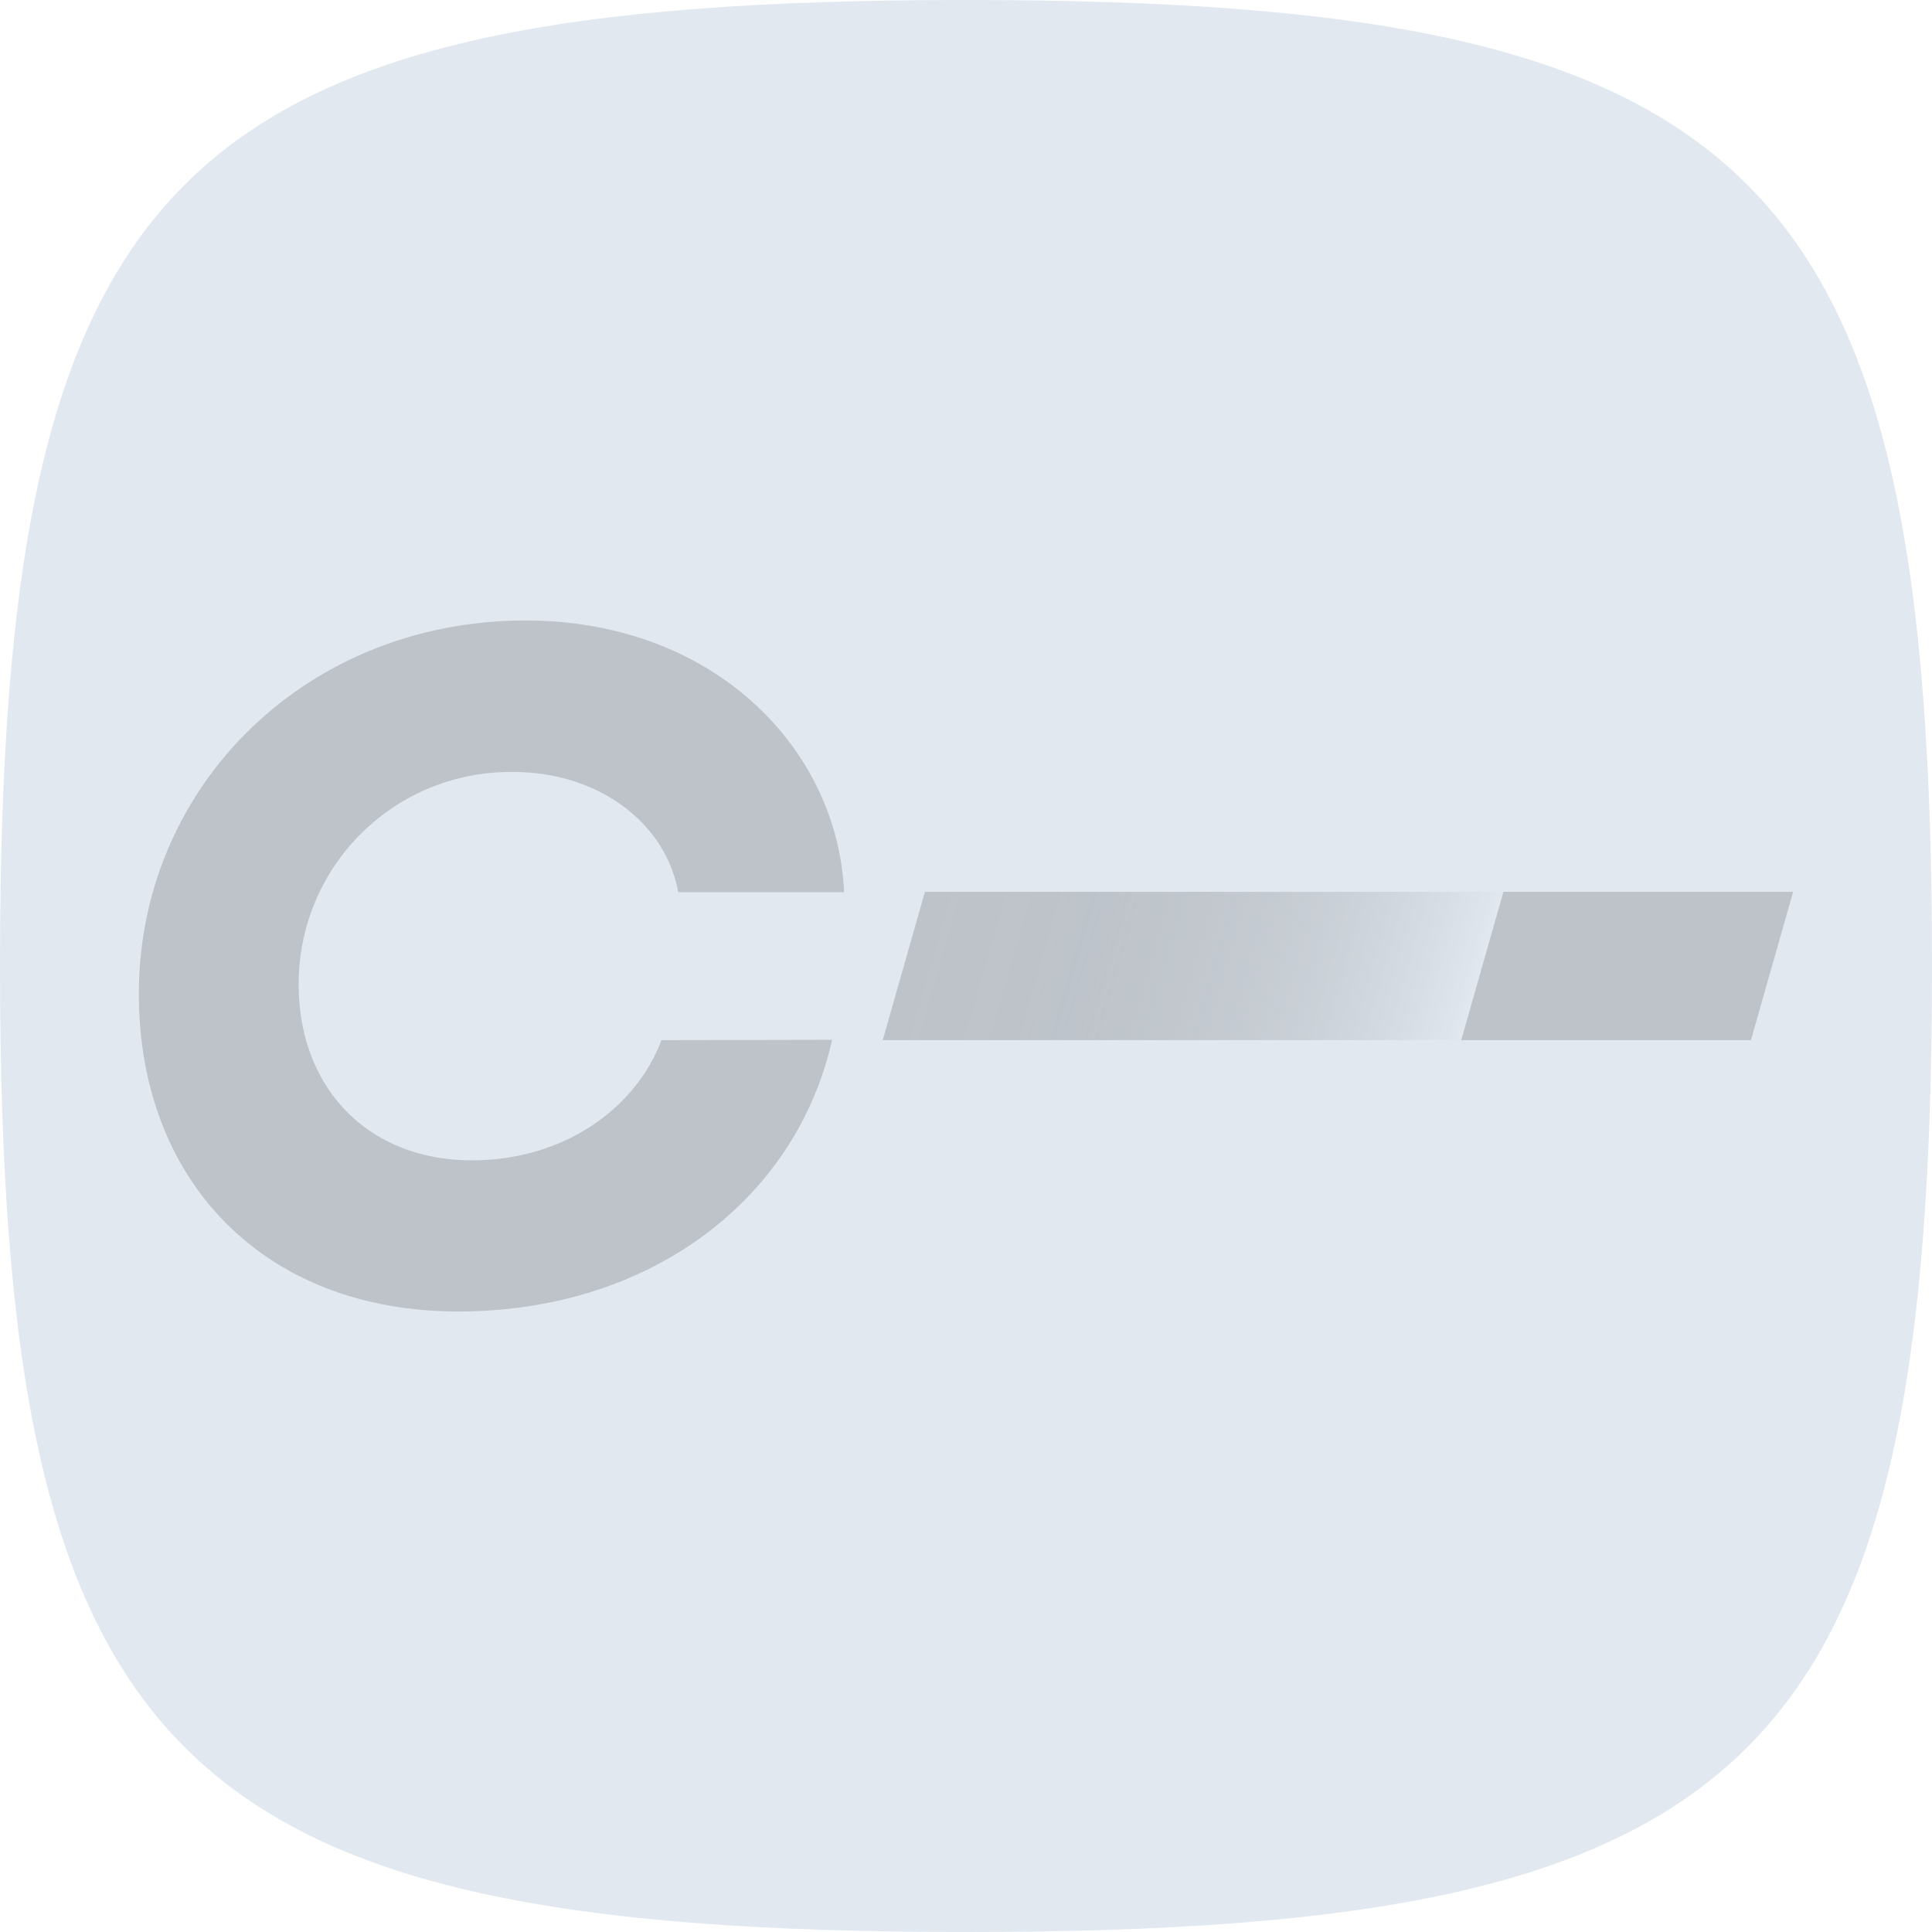<?xml version="1.0" encoding="UTF-8"?> <svg xmlns="http://www.w3.org/2000/svg" xmlns:xlink="http://www.w3.org/1999/xlink" viewBox="0 0 120.9 120.9"> <defs> <style>.cls-1{fill:#e2e8f0;}.cls-2{fill:#bdc3c9;}.cls-3{fill:url(#linear-gradient);}</style> <linearGradient id="linear-gradient" x1="57.92" y1="55.65" x2="91.4" y2="65.25" gradientUnits="userSpaceOnUse"> <stop offset="0" stop-color="#bdc3c9"></stop> <stop offset="0.24" stop-color="#bdc3c9" stop-opacity="0.99"></stop> <stop offset="0.39" stop-color="#bdc3c9" stop-opacity="0.95"></stop> <stop offset="0.51" stop-color="#bdc3c9" stop-opacity="0.87"></stop> <stop offset="0.62" stop-color="#bdc3c9" stop-opacity="0.77"></stop> <stop offset="0.72" stop-color="#bdc3c9" stop-opacity="0.64"></stop> <stop offset="0.81" stop-color="#bdc3c9" stop-opacity="0.48"></stop> <stop offset="0.9" stop-color="#bdc3c9" stop-opacity="0.29"></stop> <stop offset="0.98" stop-color="#bdc3c9" stop-opacity="0.08"></stop> <stop offset="1" stop-color="#bdc3c9" stop-opacity="0"></stop> </linearGradient> </defs> <g id="Layer_2" data-name="Layer 2"> <g id="Layer_1-2" data-name="Layer 1"> <path class="cls-1" d="M0,60.45c0-24.89,2.67-40,11.56-48.89S35.56,0,60.45,0s40,2.67,48.89,11.56,11.56,24,11.56,48.89-2.67,40-11.56,48.89-24,11.56-48.89,11.56-40-2.67-48.89-11.56S0,85.34,0,60.45Z"></path> <polygon class="cls-2" points="94.08 55.81 91.44 65.09 109.57 65.09 112.21 55.81 94.08 55.81"></polygon> <polygon class="cls-3" points="57.88 55.81 55.24 65.09 91.44 65.09 94.08 55.81 57.88 55.81"></polygon> <path class="cls-2" d="M41.39,65.09c-1.59,4.25-6.08,7.52-11.85,7.52-6.59,0-10.85-4.61-10.85-11a13.25,13.25,0,0,1,13.42-13.3c5.41,0,9.56,3.24,10.33,7.52H52.82c-.4-9-8.16-17-19.93-17-13.78,0-24.2,10.42-24.2,23.36,0,11.68,7.79,19.88,20,19.88,11.87,0,21.11-6.9,23.38-17Z"></path> </g> </g> </svg> 